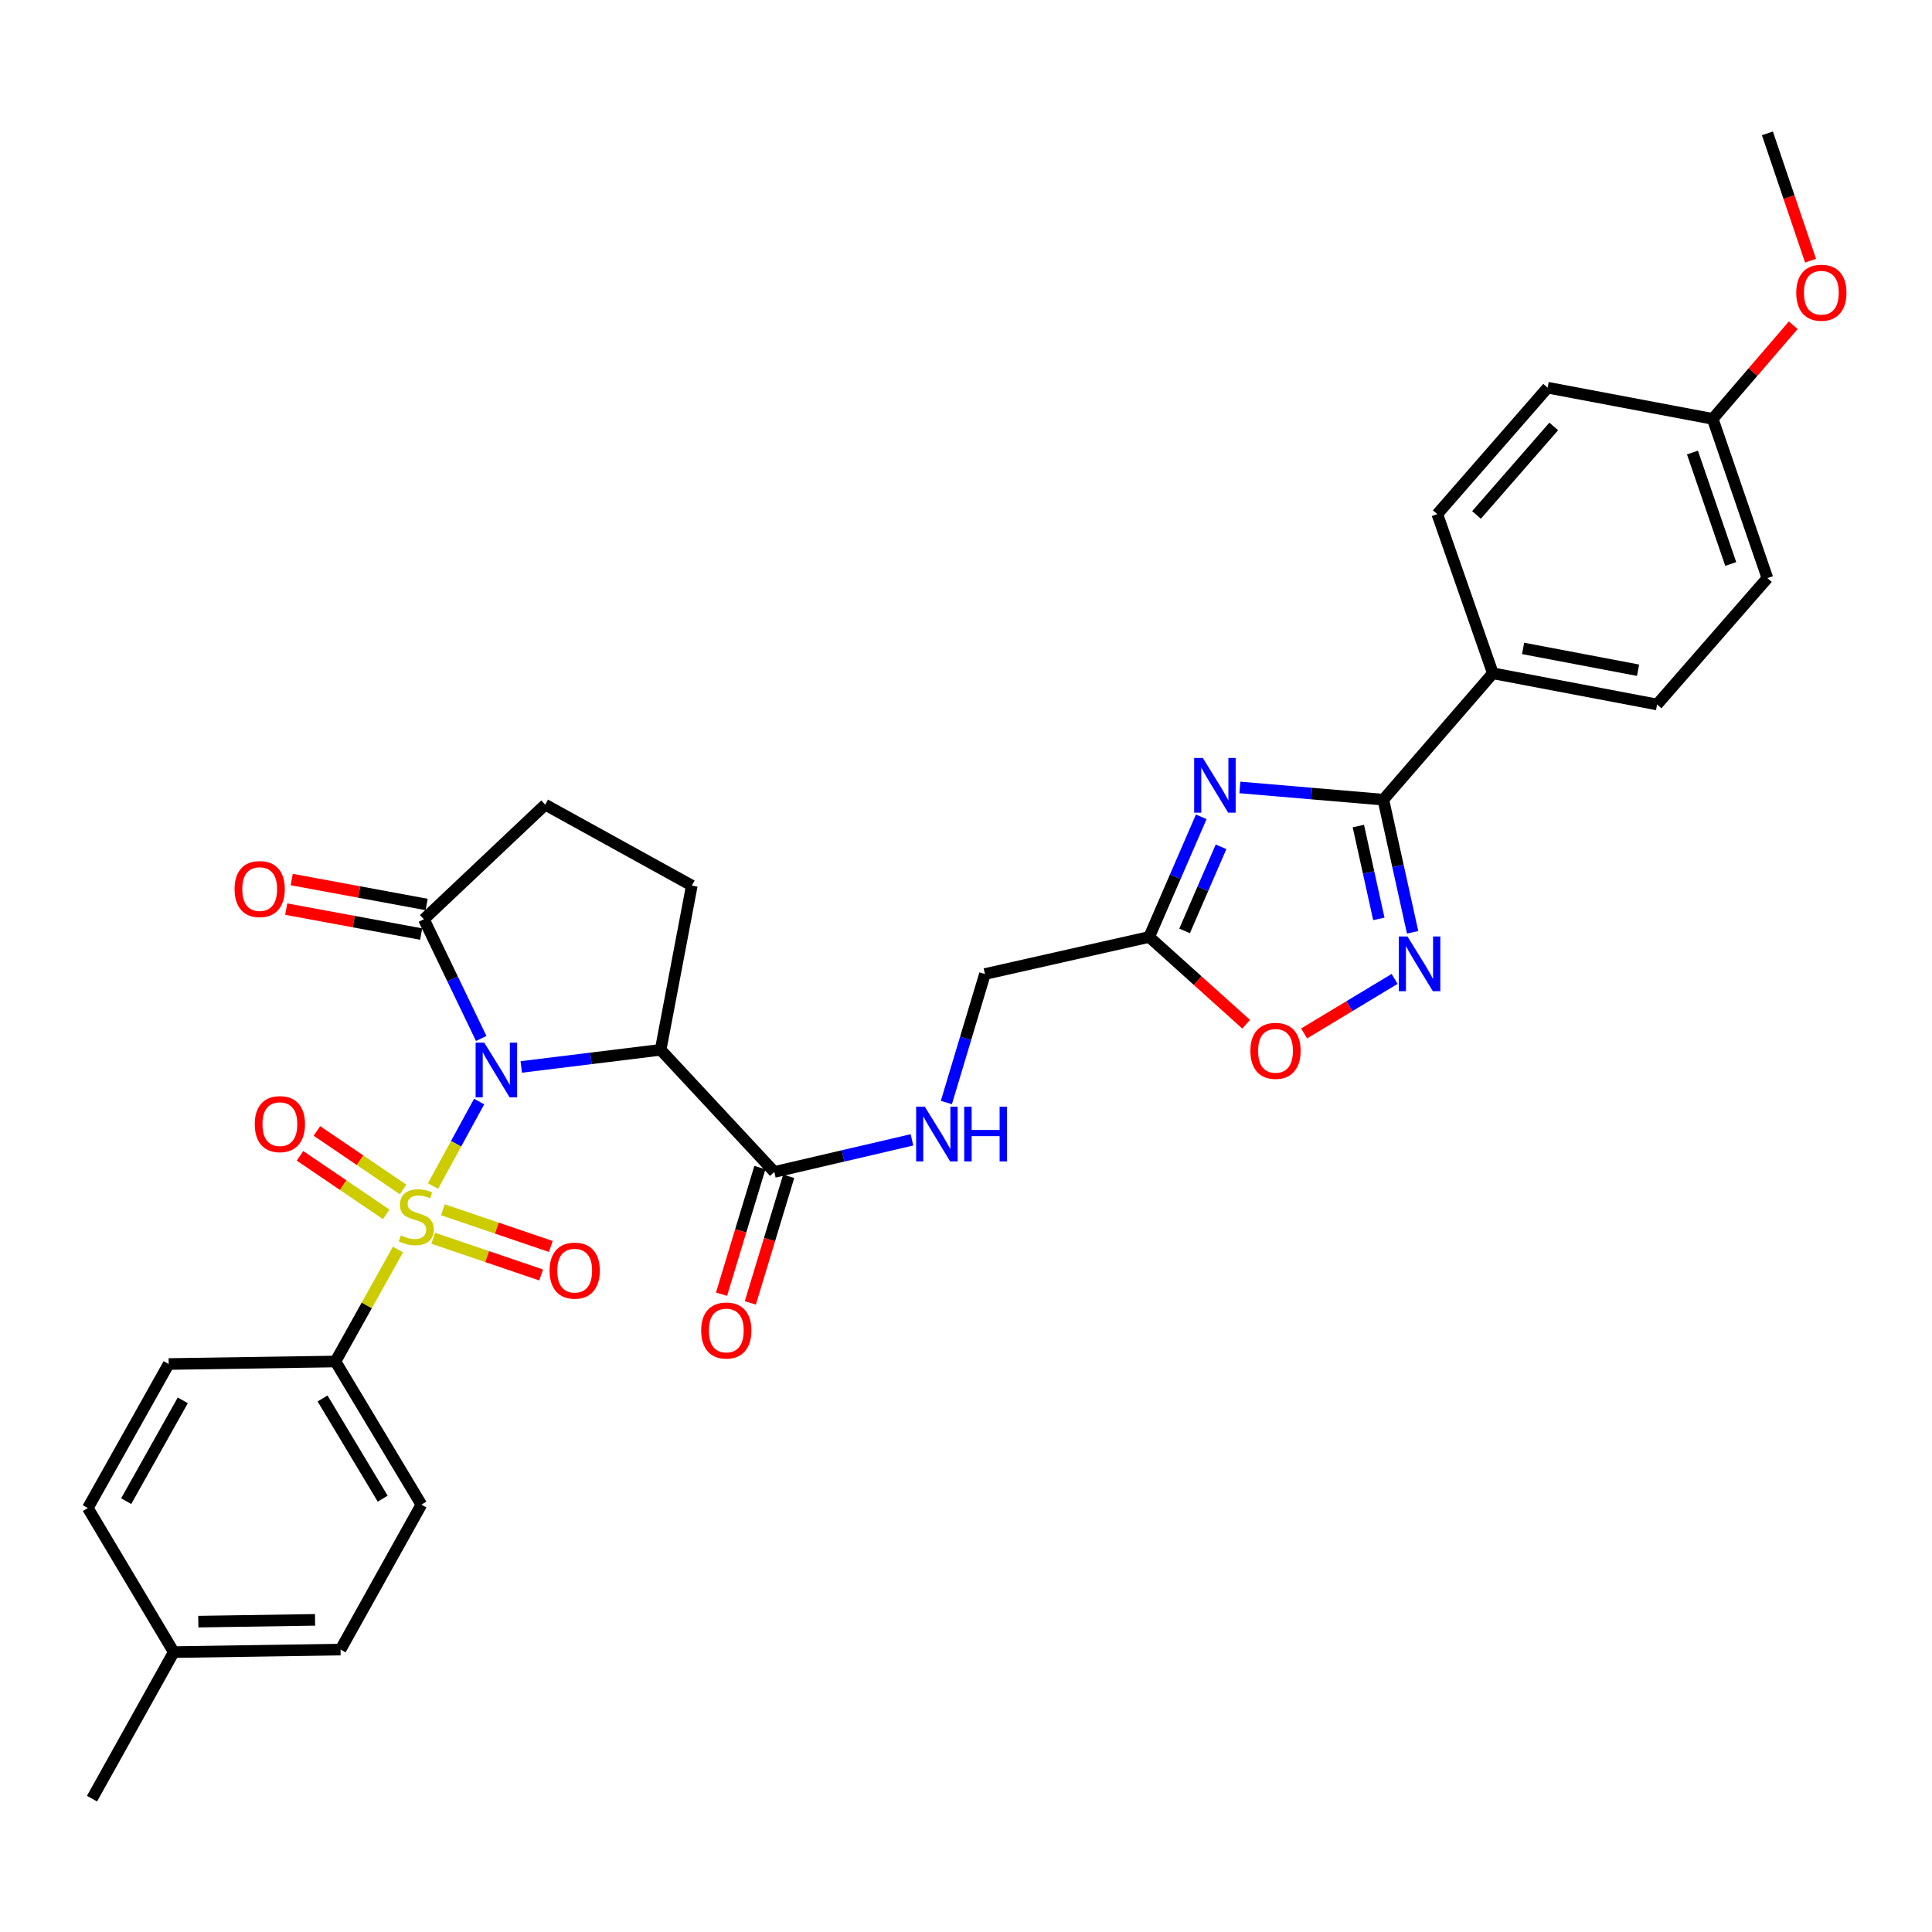 <?xml version='1.0' encoding='iso-8859-1'?>
<svg version='1.1' baseProfile='full'
              xmlns='http://www.w3.org/2000/svg'
                      xmlns:rdkit='http://www.rdkit.org/xml'
                      xmlns:xlink='http://www.w3.org/1999/xlink'
                  xml:space='preserve'
width='1000px' height='1000px' viewBox='0 0 1000 1000'>
<!-- END OF HEADER -->
<rect style='opacity:1.0;fill:#FFFFFF;stroke:none' width='1000' height='1000' x='0' y='0'> </rect>
<path class='bond-0' d='M 248.007,570.154 L 236.064,592.026' style='fill:none;fill-rule:evenodd;stroke:#0000FF;stroke-width:6px;stroke-linecap:butt;stroke-linejoin:miter;stroke-opacity:1' />
<path class='bond-0' d='M 236.064,592.026 L 224.122,613.898' style='fill:none;fill-rule:evenodd;stroke:#CCCC00;stroke-width:6px;stroke-linecap:butt;stroke-linejoin:miter;stroke-opacity:1' />
<path class='bond-1' d='M 269.8,552.249 L 305.874,547.815' style='fill:none;fill-rule:evenodd;stroke:#0000FF;stroke-width:6px;stroke-linecap:butt;stroke-linejoin:miter;stroke-opacity:1' />
<path class='bond-1' d='M 305.874,547.815 L 341.947,543.38' style='fill:none;fill-rule:evenodd;stroke:#000000;stroke-width:6px;stroke-linecap:butt;stroke-linejoin:miter;stroke-opacity:1' />
<path class='bond-5' d='M 249.072,537.509 L 234.243,506.661' style='fill:none;fill-rule:evenodd;stroke:#0000FF;stroke-width:6px;stroke-linecap:butt;stroke-linejoin:miter;stroke-opacity:1' />
<path class='bond-5' d='M 234.243,506.661 L 219.415,475.814' style='fill:none;fill-rule:evenodd;stroke:#000000;stroke-width:6px;stroke-linecap:butt;stroke-linejoin:miter;stroke-opacity:1' />
<path class='bond-9' d='M 205.984,646.742 L 189.811,675.724' style='fill:none;fill-rule:evenodd;stroke:#CCCC00;stroke-width:6px;stroke-linecap:butt;stroke-linejoin:miter;stroke-opacity:1' />
<path class='bond-9' d='M 189.811,675.724 L 173.638,704.706' style='fill:none;fill-rule:evenodd;stroke:#000000;stroke-width:6px;stroke-linecap:butt;stroke-linejoin:miter;stroke-opacity:1' />
<path class='bond-11' d='M 208.647,615.658 L 186.341,600.513' style='fill:none;fill-rule:evenodd;stroke:#CCCC00;stroke-width:6px;stroke-linecap:butt;stroke-linejoin:miter;stroke-opacity:1' />
<path class='bond-11' d='M 186.341,600.513 L 164.035,585.368' style='fill:none;fill-rule:evenodd;stroke:#FF0000;stroke-width:6px;stroke-linecap:butt;stroke-linejoin:miter;stroke-opacity:1' />
<path class='bond-11' d='M 199.897,628.544 L 177.591,613.4' style='fill:none;fill-rule:evenodd;stroke:#CCCC00;stroke-width:6px;stroke-linecap:butt;stroke-linejoin:miter;stroke-opacity:1' />
<path class='bond-11' d='M 177.591,613.4 L 155.286,598.255' style='fill:none;fill-rule:evenodd;stroke:#FF0000;stroke-width:6px;stroke-linecap:butt;stroke-linejoin:miter;stroke-opacity:1' />
<path class='bond-12' d='M 224.223,640.913 L 252.154,650.413' style='fill:none;fill-rule:evenodd;stroke:#CCCC00;stroke-width:6px;stroke-linecap:butt;stroke-linejoin:miter;stroke-opacity:1' />
<path class='bond-12' d='M 252.154,650.413 L 280.084,659.913' style='fill:none;fill-rule:evenodd;stroke:#FF0000;stroke-width:6px;stroke-linecap:butt;stroke-linejoin:miter;stroke-opacity:1' />
<path class='bond-12' d='M 229.238,626.166 L 257.169,635.666' style='fill:none;fill-rule:evenodd;stroke:#CCCC00;stroke-width:6px;stroke-linecap:butt;stroke-linejoin:miter;stroke-opacity:1' />
<path class='bond-12' d='M 257.169,635.666 L 285.1,645.166' style='fill:none;fill-rule:evenodd;stroke:#FF0000;stroke-width:6px;stroke-linecap:butt;stroke-linejoin:miter;stroke-opacity:1' />
<path class='bond-7' d='M 341.947,543.38 L 400.773,606.593' style='fill:none;fill-rule:evenodd;stroke:#000000;stroke-width:6px;stroke-linecap:butt;stroke-linejoin:miter;stroke-opacity:1' />
<path class='bond-10' d='M 341.947,543.38 L 358.086,458.377' style='fill:none;fill-rule:evenodd;stroke:#000000;stroke-width:6px;stroke-linecap:butt;stroke-linejoin:miter;stroke-opacity:1' />
<path class='bond-2' d='M 621.769,422.781 L 608.289,453.875' style='fill:none;fill-rule:evenodd;stroke:#0000FF;stroke-width:6px;stroke-linecap:butt;stroke-linejoin:miter;stroke-opacity:1' />
<path class='bond-2' d='M 608.289,453.875 L 594.809,484.969' style='fill:none;fill-rule:evenodd;stroke:#000000;stroke-width:6px;stroke-linecap:butt;stroke-linejoin:miter;stroke-opacity:1' />
<path class='bond-2' d='M 632.016,438.305 L 622.58,460.07' style='fill:none;fill-rule:evenodd;stroke:#0000FF;stroke-width:6px;stroke-linecap:butt;stroke-linejoin:miter;stroke-opacity:1' />
<path class='bond-2' d='M 622.58,460.07 L 613.144,481.836' style='fill:none;fill-rule:evenodd;stroke:#000000;stroke-width:6px;stroke-linecap:butt;stroke-linejoin:miter;stroke-opacity:1' />
<path class='bond-3' d='M 641.762,407.583 L 678.89,410.745' style='fill:none;fill-rule:evenodd;stroke:#0000FF;stroke-width:6px;stroke-linecap:butt;stroke-linejoin:miter;stroke-opacity:1' />
<path class='bond-3' d='M 678.89,410.745 L 716.018,413.907' style='fill:none;fill-rule:evenodd;stroke:#000000;stroke-width:6px;stroke-linecap:butt;stroke-linejoin:miter;stroke-opacity:1' />
<path class='bond-14' d='M 716.018,413.907 L 772.698,348.496' style='fill:none;fill-rule:evenodd;stroke:#000000;stroke-width:6px;stroke-linecap:butt;stroke-linejoin:miter;stroke-opacity:1' />
<path class='bond-34' d='M 716.018,413.907 L 723.592,448.232' style='fill:none;fill-rule:evenodd;stroke:#000000;stroke-width:6px;stroke-linecap:butt;stroke-linejoin:miter;stroke-opacity:1' />
<path class='bond-34' d='M 723.592,448.232 L 731.165,482.557' style='fill:none;fill-rule:evenodd;stroke:#0000FF;stroke-width:6px;stroke-linecap:butt;stroke-linejoin:miter;stroke-opacity:1' />
<path class='bond-34' d='M 703.08,427.561 L 708.381,451.588' style='fill:none;fill-rule:evenodd;stroke:#000000;stroke-width:6px;stroke-linecap:butt;stroke-linejoin:miter;stroke-opacity:1' />
<path class='bond-34' d='M 708.381,451.588 L 713.683,475.615' style='fill:none;fill-rule:evenodd;stroke:#0000FF;stroke-width:6px;stroke-linecap:butt;stroke-linejoin:miter;stroke-opacity:1' />
<path class='bond-4' d='M 721.853,506.676 L 698.428,520.794' style='fill:none;fill-rule:evenodd;stroke:#0000FF;stroke-width:6px;stroke-linecap:butt;stroke-linejoin:miter;stroke-opacity:1' />
<path class='bond-4' d='M 698.428,520.794 L 675.003,534.911' style='fill:none;fill-rule:evenodd;stroke:#FF0000;stroke-width:6px;stroke-linecap:butt;stroke-linejoin:miter;stroke-opacity:1' />
<path class='bond-15' d='M 219.415,475.814 L 282.204,416.494' style='fill:none;fill-rule:evenodd;stroke:#000000;stroke-width:6px;stroke-linecap:butt;stroke-linejoin:miter;stroke-opacity:1' />
<path class='bond-16' d='M 220.83,468.155 L 185.91,461.699' style='fill:none;fill-rule:evenodd;stroke:#000000;stroke-width:6px;stroke-linecap:butt;stroke-linejoin:miter;stroke-opacity:1' />
<path class='bond-16' d='M 185.91,461.699 L 150.989,455.244' style='fill:none;fill-rule:evenodd;stroke:#FF0000;stroke-width:6px;stroke-linecap:butt;stroke-linejoin:miter;stroke-opacity:1' />
<path class='bond-16' d='M 217.999,483.472 L 183.078,477.016' style='fill:none;fill-rule:evenodd;stroke:#000000;stroke-width:6px;stroke-linecap:butt;stroke-linejoin:miter;stroke-opacity:1' />
<path class='bond-16' d='M 183.078,477.016 L 148.157,470.56' style='fill:none;fill-rule:evenodd;stroke:#FF0000;stroke-width:6px;stroke-linecap:butt;stroke-linejoin:miter;stroke-opacity:1' />
<path class='bond-6' d='M 594.809,484.969 L 509.807,504.154' style='fill:none;fill-rule:evenodd;stroke:#000000;stroke-width:6px;stroke-linecap:butt;stroke-linejoin:miter;stroke-opacity:1' />
<path class='bond-8' d='M 594.809,484.969 L 619.906,507.559' style='fill:none;fill-rule:evenodd;stroke:#000000;stroke-width:6px;stroke-linecap:butt;stroke-linejoin:miter;stroke-opacity:1' />
<path class='bond-8' d='M 619.906,507.559 L 645.004,530.149' style='fill:none;fill-rule:evenodd;stroke:#FF0000;stroke-width:6px;stroke-linecap:butt;stroke-linejoin:miter;stroke-opacity:1' />
<path class='bond-13' d='M 400.773,606.593 L 436.405,598.291' style='fill:none;fill-rule:evenodd;stroke:#000000;stroke-width:6px;stroke-linecap:butt;stroke-linejoin:miter;stroke-opacity:1' />
<path class='bond-13' d='M 436.405,598.291 L 472.036,589.99' style='fill:none;fill-rule:evenodd;stroke:#0000FF;stroke-width:6px;stroke-linecap:butt;stroke-linejoin:miter;stroke-opacity:1' />
<path class='bond-17' d='M 393.32,604.335 L 383.392,637.099' style='fill:none;fill-rule:evenodd;stroke:#000000;stroke-width:6px;stroke-linecap:butt;stroke-linejoin:miter;stroke-opacity:1' />
<path class='bond-17' d='M 383.392,637.099 L 373.464,669.864' style='fill:none;fill-rule:evenodd;stroke:#FF0000;stroke-width:6px;stroke-linecap:butt;stroke-linejoin:miter;stroke-opacity:1' />
<path class='bond-17' d='M 408.227,608.851 L 398.299,641.616' style='fill:none;fill-rule:evenodd;stroke:#000000;stroke-width:6px;stroke-linecap:butt;stroke-linejoin:miter;stroke-opacity:1' />
<path class='bond-17' d='M 398.299,641.616 L 388.371,674.381' style='fill:none;fill-rule:evenodd;stroke:#FF0000;stroke-width:6px;stroke-linecap:butt;stroke-linejoin:miter;stroke-opacity:1' />
<path class='bond-19' d='M 173.638,704.706 L 218.108,778.805' style='fill:none;fill-rule:evenodd;stroke:#000000;stroke-width:6px;stroke-linecap:butt;stroke-linejoin:miter;stroke-opacity:1' />
<path class='bond-19' d='M 166.953,723.836 L 198.082,775.705' style='fill:none;fill-rule:evenodd;stroke:#000000;stroke-width:6px;stroke-linecap:butt;stroke-linejoin:miter;stroke-opacity:1' />
<path class='bond-20' d='M 173.638,704.706 L 87.303,706.012' style='fill:none;fill-rule:evenodd;stroke:#000000;stroke-width:6px;stroke-linecap:butt;stroke-linejoin:miter;stroke-opacity:1' />
<path class='bond-32' d='M 358.086,458.377 L 282.204,416.494' style='fill:none;fill-rule:evenodd;stroke:#000000;stroke-width:6px;stroke-linecap:butt;stroke-linejoin:miter;stroke-opacity:1' />
<path class='bond-18' d='M 489.837,570.662 L 499.822,537.408' style='fill:none;fill-rule:evenodd;stroke:#0000FF;stroke-width:6px;stroke-linecap:butt;stroke-linejoin:miter;stroke-opacity:1' />
<path class='bond-18' d='M 499.822,537.408 L 509.807,504.154' style='fill:none;fill-rule:evenodd;stroke:#000000;stroke-width:6px;stroke-linecap:butt;stroke-linejoin:miter;stroke-opacity:1' />
<path class='bond-21' d='M 772.698,348.496 L 857.701,364.634' style='fill:none;fill-rule:evenodd;stroke:#000000;stroke-width:6px;stroke-linecap:butt;stroke-linejoin:miter;stroke-opacity:1' />
<path class='bond-21' d='M 788.354,335.614 L 847.856,346.911' style='fill:none;fill-rule:evenodd;stroke:#000000;stroke-width:6px;stroke-linecap:butt;stroke-linejoin:miter;stroke-opacity:1' />
<path class='bond-22' d='M 772.698,348.496 L 743.943,266.106' style='fill:none;fill-rule:evenodd;stroke:#000000;stroke-width:6px;stroke-linecap:butt;stroke-linejoin:miter;stroke-opacity:1' />
<path class='bond-26' d='M 218.108,778.805 L 176.269,853.813' style='fill:none;fill-rule:evenodd;stroke:#000000;stroke-width:6px;stroke-linecap:butt;stroke-linejoin:miter;stroke-opacity:1' />
<path class='bond-27' d='M 87.303,706.012 L 45.455,780.553' style='fill:none;fill-rule:evenodd;stroke:#000000;stroke-width:6px;stroke-linecap:butt;stroke-linejoin:miter;stroke-opacity:1' />
<path class='bond-27' d='M 94.608,724.819 L 65.314,776.997' style='fill:none;fill-rule:evenodd;stroke:#000000;stroke-width:6px;stroke-linecap:butt;stroke-linejoin:miter;stroke-opacity:1' />
<path class='bond-24' d='M 857.701,364.634 L 914.805,299.223' style='fill:none;fill-rule:evenodd;stroke:#000000;stroke-width:6px;stroke-linecap:butt;stroke-linejoin:miter;stroke-opacity:1' />
<path class='bond-25' d='M 743.943,266.106 L 801.047,200.669' style='fill:none;fill-rule:evenodd;stroke:#000000;stroke-width:6px;stroke-linecap:butt;stroke-linejoin:miter;stroke-opacity:1' />
<path class='bond-25' d='M 764.244,266.532 L 804.217,220.726' style='fill:none;fill-rule:evenodd;stroke:#000000;stroke-width:6px;stroke-linecap:butt;stroke-linejoin:miter;stroke-opacity:1' />
<path class='bond-23' d='M 886.499,216.808 L 801.047,200.669' style='fill:none;fill-rule:evenodd;stroke:#000000;stroke-width:6px;stroke-linecap:butt;stroke-linejoin:miter;stroke-opacity:1' />
<path class='bond-29' d='M 886.499,216.808 L 907.34,192.577' style='fill:none;fill-rule:evenodd;stroke:#000000;stroke-width:6px;stroke-linecap:butt;stroke-linejoin:miter;stroke-opacity:1' />
<path class='bond-29' d='M 907.34,192.577 L 928.18,168.347' style='fill:none;fill-rule:evenodd;stroke:#FF0000;stroke-width:6px;stroke-linecap:butt;stroke-linejoin:miter;stroke-opacity:1' />
<path class='bond-35' d='M 886.499,216.808 L 914.805,299.223' style='fill:none;fill-rule:evenodd;stroke:#000000;stroke-width:6px;stroke-linecap:butt;stroke-linejoin:miter;stroke-opacity:1' />
<path class='bond-35' d='M 876.013,234.23 L 895.827,291.92' style='fill:none;fill-rule:evenodd;stroke:#000000;stroke-width:6px;stroke-linecap:butt;stroke-linejoin:miter;stroke-opacity:1' />
<path class='bond-33' d='M 176.269,853.813 L 89.933,855.128' style='fill:none;fill-rule:evenodd;stroke:#000000;stroke-width:6px;stroke-linecap:butt;stroke-linejoin:miter;stroke-opacity:1' />
<path class='bond-33' d='M 163.081,838.436 L 102.646,839.357' style='fill:none;fill-rule:evenodd;stroke:#000000;stroke-width:6px;stroke-linecap:butt;stroke-linejoin:miter;stroke-opacity:1' />
<path class='bond-28' d='M 45.455,780.553 L 89.933,855.128' style='fill:none;fill-rule:evenodd;stroke:#000000;stroke-width:6px;stroke-linecap:butt;stroke-linejoin:miter;stroke-opacity:1' />
<path class='bond-30' d='M 89.933,855.128 L 47.627,930.976' style='fill:none;fill-rule:evenodd;stroke:#000000;stroke-width:6px;stroke-linecap:butt;stroke-linejoin:miter;stroke-opacity:1' />
<path class='bond-31' d='M 937.14,134.936 L 925.972,101.98' style='fill:none;fill-rule:evenodd;stroke:#FF0000;stroke-width:6px;stroke-linecap:butt;stroke-linejoin:miter;stroke-opacity:1' />
<path class='bond-31' d='M 925.972,101.98 L 914.805,69.024' style='fill:none;fill-rule:evenodd;stroke:#000000;stroke-width:6px;stroke-linecap:butt;stroke-linejoin:miter;stroke-opacity:1' />
<path  class='atom-0' d='M 250.659 539.673
L 259.939 554.673
Q 260.859 556.153, 262.339 558.833
Q 263.819 561.513, 263.899 561.673
L 263.899 539.673
L 267.659 539.673
L 267.659 567.993
L 263.779 567.993
L 253.819 551.593
Q 252.659 549.673, 251.419 547.473
Q 250.219 545.273, 249.859 544.593
L 249.859 567.993
L 246.179 567.993
L 246.179 539.673
L 250.659 539.673
' fill='#0000FF'/>
<path  class='atom-1' d='M 207.486 639.435
Q 207.806 639.555, 209.126 640.115
Q 210.446 640.675, 211.886 641.035
Q 213.366 641.355, 214.806 641.355
Q 217.486 641.355, 219.046 640.075
Q 220.606 638.755, 220.606 636.475
Q 220.606 634.915, 219.806 633.955
Q 219.046 632.995, 217.846 632.475
Q 216.646 631.955, 214.646 631.355
Q 212.126 630.595, 210.606 629.875
Q 209.126 629.155, 208.046 627.635
Q 207.006 626.115, 207.006 623.555
Q 207.006 619.995, 209.406 617.795
Q 211.846 615.595, 216.646 615.595
Q 219.926 615.595, 223.646 617.155
L 222.726 620.235
Q 219.326 618.835, 216.766 618.835
Q 214.006 618.835, 212.486 619.995
Q 210.966 621.115, 211.006 623.075
Q 211.006 624.595, 211.766 625.515
Q 212.566 626.435, 213.686 626.955
Q 214.846 627.475, 216.766 628.075
Q 219.326 628.875, 220.846 629.675
Q 222.366 630.475, 223.446 632.115
Q 224.566 633.715, 224.566 636.475
Q 224.566 640.395, 221.926 642.515
Q 219.326 644.595, 214.966 644.595
Q 212.446 644.595, 210.526 644.035
Q 208.646 643.515, 206.406 642.595
L 207.486 639.435
' fill='#CCCC00'/>
<path  class='atom-3' d='M 622.575 392.322
L 631.855 407.322
Q 632.775 408.802, 634.255 411.482
Q 635.735 414.162, 635.815 414.322
L 635.815 392.322
L 639.575 392.322
L 639.575 420.642
L 635.695 420.642
L 625.735 404.242
Q 624.575 402.322, 623.335 400.122
Q 622.135 397.922, 621.775 397.242
L 621.775 420.642
L 618.095 420.642
L 618.095 392.322
L 622.575 392.322
' fill='#0000FF'/>
<path  class='atom-5' d='M 728.51 484.732
L 737.79 499.732
Q 738.71 501.212, 740.19 503.892
Q 741.67 506.572, 741.75 506.732
L 741.75 484.732
L 745.51 484.732
L 745.51 513.052
L 741.63 513.052
L 731.67 496.652
Q 730.51 494.732, 729.27 492.532
Q 728.07 490.332, 727.71 489.652
L 727.71 513.052
L 724.03 513.052
L 724.03 484.732
L 728.51 484.732
' fill='#0000FF'/>
<path  class='atom-9' d='M 647.203 543.91
Q 647.203 537.11, 650.563 533.31
Q 653.923 529.51, 660.203 529.51
Q 666.483 529.51, 669.843 533.31
Q 673.203 537.11, 673.203 543.91
Q 673.203 550.79, 669.803 554.71
Q 666.403 558.59, 660.203 558.59
Q 653.963 558.59, 650.563 554.71
Q 647.203 550.83, 647.203 543.91
M 660.203 555.39
Q 664.523 555.39, 666.843 552.51
Q 669.203 549.59, 669.203 543.91
Q 669.203 538.35, 666.843 535.55
Q 664.523 532.71, 660.203 532.71
Q 655.883 532.71, 653.523 535.51
Q 651.203 538.31, 651.203 543.91
Q 651.203 549.63, 653.523 552.51
Q 655.883 555.39, 660.203 555.39
' fill='#FF0000'/>
<path  class='atom-12' d='M 131.865 581.846
Q 131.865 575.046, 135.225 571.246
Q 138.585 567.446, 144.865 567.446
Q 151.145 567.446, 154.505 571.246
Q 157.865 575.046, 157.865 581.846
Q 157.865 588.726, 154.465 592.646
Q 151.065 596.526, 144.865 596.526
Q 138.625 596.526, 135.225 592.646
Q 131.865 588.766, 131.865 581.846
M 144.865 593.326
Q 149.185 593.326, 151.505 590.446
Q 153.865 587.526, 153.865 581.846
Q 153.865 576.286, 151.505 573.486
Q 149.185 570.646, 144.865 570.646
Q 140.545 570.646, 138.185 573.446
Q 135.865 576.246, 135.865 581.846
Q 135.865 587.566, 138.185 590.446
Q 140.545 593.326, 144.865 593.326
' fill='#FF0000'/>
<path  class='atom-13' d='M 284.46 657.676
Q 284.46 650.876, 287.82 647.076
Q 291.18 643.276, 297.46 643.276
Q 303.74 643.276, 307.1 647.076
Q 310.46 650.876, 310.46 657.676
Q 310.46 664.556, 307.06 668.476
Q 303.66 672.356, 297.46 672.356
Q 291.22 672.356, 287.82 668.476
Q 284.46 664.596, 284.46 657.676
M 297.46 669.156
Q 301.78 669.156, 304.1 666.276
Q 306.46 663.356, 306.46 657.676
Q 306.46 652.116, 304.1 649.316
Q 301.78 646.476, 297.46 646.476
Q 293.14 646.476, 290.78 649.276
Q 288.46 652.076, 288.46 657.676
Q 288.46 663.396, 290.78 666.276
Q 293.14 669.156, 297.46 669.156
' fill='#FF0000'/>
<path  class='atom-14' d='M 478.677 572.824
L 487.957 587.824
Q 488.877 589.304, 490.357 591.984
Q 491.837 594.664, 491.917 594.824
L 491.917 572.824
L 495.677 572.824
L 495.677 601.144
L 491.797 601.144
L 481.837 584.744
Q 480.677 582.824, 479.437 580.624
Q 478.237 578.424, 477.877 577.744
L 477.877 601.144
L 474.197 601.144
L 474.197 572.824
L 478.677 572.824
' fill='#0000FF'/>
<path  class='atom-14' d='M 499.077 572.824
L 502.917 572.824
L 502.917 584.864
L 517.397 584.864
L 517.397 572.824
L 521.237 572.824
L 521.237 601.144
L 517.397 601.144
L 517.397 588.064
L 502.917 588.064
L 502.917 601.144
L 499.077 601.144
L 499.077 572.824
' fill='#0000FF'/>
<path  class='atom-17' d='M 121.412 460.179
Q 121.412 453.379, 124.772 449.579
Q 128.132 445.779, 134.412 445.779
Q 140.692 445.779, 144.052 449.579
Q 147.412 453.379, 147.412 460.179
Q 147.412 467.059, 144.012 470.979
Q 140.612 474.859, 134.412 474.859
Q 128.172 474.859, 124.772 470.979
Q 121.412 467.099, 121.412 460.179
M 134.412 471.659
Q 138.732 471.659, 141.052 468.779
Q 143.412 465.859, 143.412 460.179
Q 143.412 454.619, 141.052 451.819
Q 138.732 448.979, 134.412 448.979
Q 130.092 448.979, 127.732 451.779
Q 125.412 454.579, 125.412 460.179
Q 125.412 465.899, 127.732 468.779
Q 130.092 471.659, 134.412 471.659
' fill='#FF0000'/>
<path  class='atom-18' d='M 362.929 688.664
Q 362.929 681.864, 366.289 678.064
Q 369.649 674.264, 375.929 674.264
Q 382.209 674.264, 385.569 678.064
Q 388.929 681.864, 388.929 688.664
Q 388.929 695.544, 385.529 699.464
Q 382.129 703.344, 375.929 703.344
Q 369.689 703.344, 366.289 699.464
Q 362.929 695.584, 362.929 688.664
M 375.929 700.144
Q 380.249 700.144, 382.569 697.264
Q 384.929 694.344, 384.929 688.664
Q 384.929 683.104, 382.569 680.304
Q 380.249 677.464, 375.929 677.464
Q 371.609 677.464, 369.249 680.264
Q 366.929 683.064, 366.929 688.664
Q 366.929 694.384, 369.249 697.264
Q 371.609 700.144, 375.929 700.144
' fill='#FF0000'/>
<path  class='atom-30' d='M 929.729 151.511
Q 929.729 144.711, 933.089 140.911
Q 936.449 137.111, 942.729 137.111
Q 949.009 137.111, 952.369 140.911
Q 955.729 144.711, 955.729 151.511
Q 955.729 158.391, 952.329 162.311
Q 948.929 166.191, 942.729 166.191
Q 936.489 166.191, 933.089 162.311
Q 929.729 158.431, 929.729 151.511
M 942.729 162.991
Q 947.049 162.991, 949.369 160.111
Q 951.729 157.191, 951.729 151.511
Q 951.729 145.951, 949.369 143.151
Q 947.049 140.311, 942.729 140.311
Q 938.409 140.311, 936.049 143.111
Q 933.729 145.911, 933.729 151.511
Q 933.729 157.231, 936.049 160.111
Q 938.409 162.991, 942.729 162.991
' fill='#FF0000'/>
</svg>
